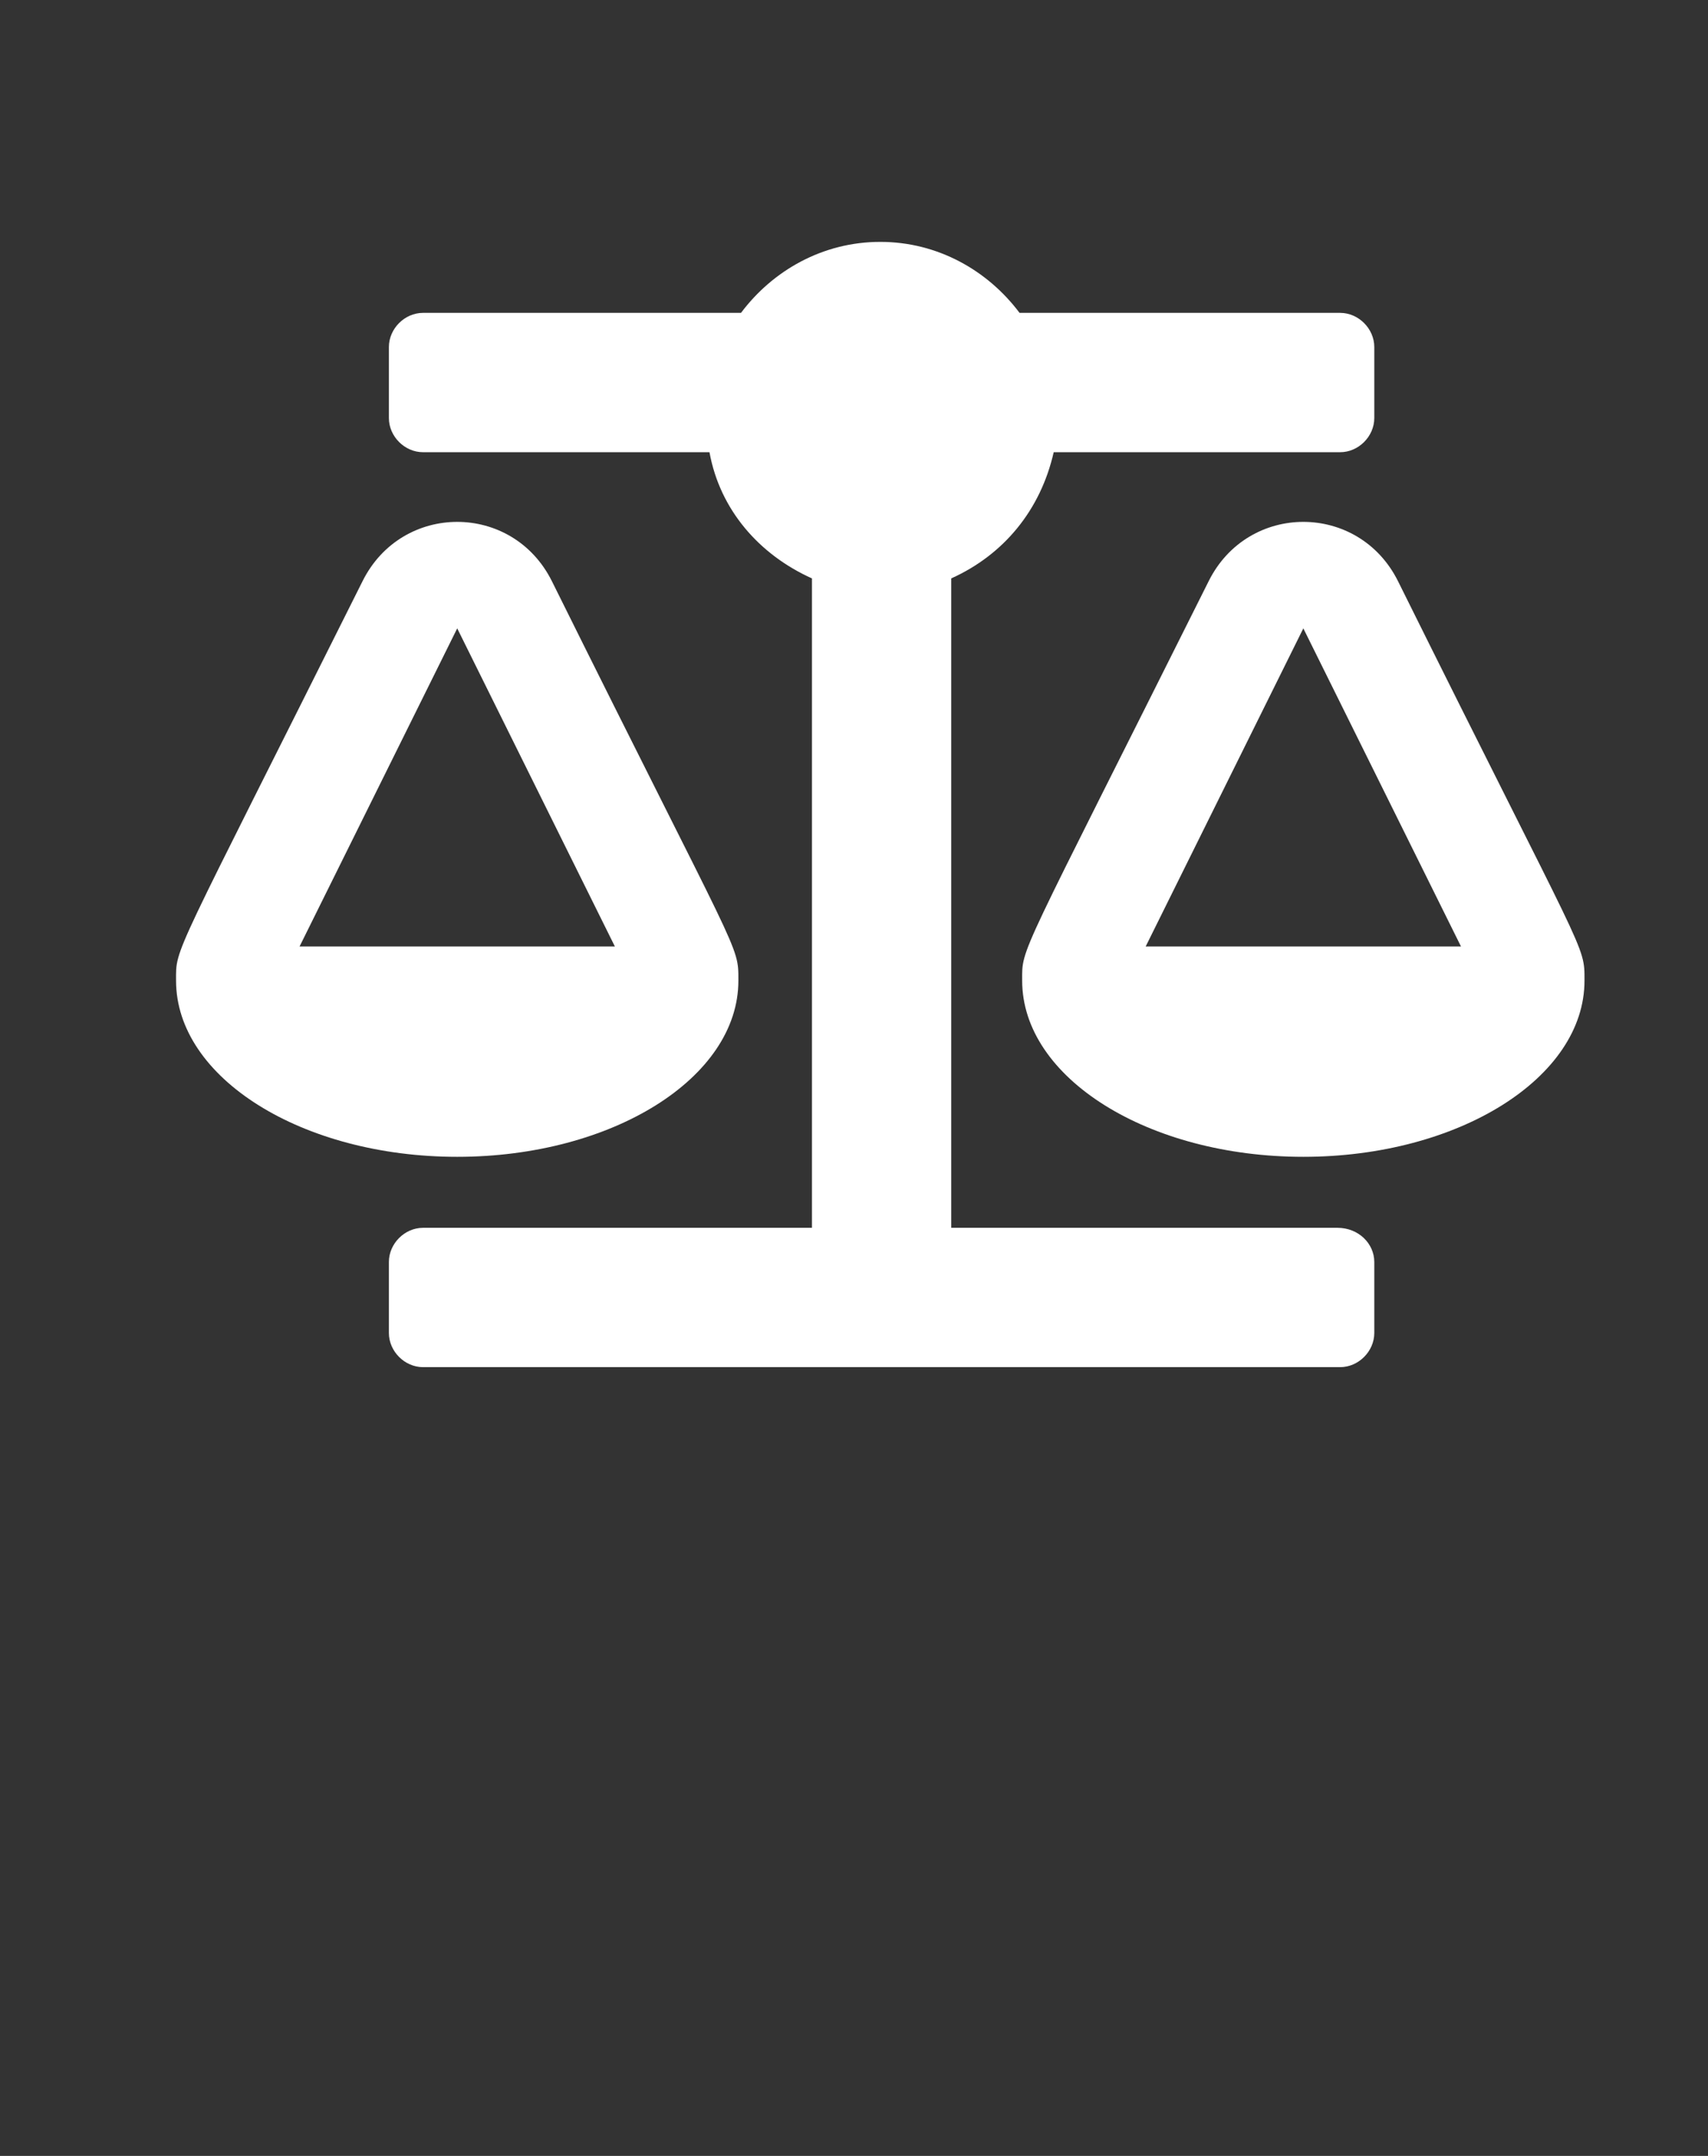 <svg xmlns="http://www.w3.org/2000/svg" viewBox="0 0 65 82"><rect x="0" y="0" width="65" height="82" fill="#333333" stroke="none"/><path d="M28.1 37.3c0-1.4.1-.7-7.1-15.2-1.5-3-5.7-3-7.2 0C6.5 36.7 6.7 36 6.7 37.3c0 3.7 4.8 6.7 10.7 6.7s10.7-3 10.7-6.7zM17.4 23.9l6 12.1h-12l6-12.1zm42.9 13.4c0-1.4.1-.7-7.1-15.2-1.5-3-5.7-3-7.2 0-7.3 14.6-7.1 13.9-7.1 15.2 0 3.7 4.8 6.7 10.7 6.7s10.7-3 10.7-6.7zM43.6 36l6-12.1 6 12.1h-12zm7.3 10.7H36.2V22c2-.9 3.4-2.6 3.9-4.8H51c.7 0 1.3-.6 1.3-1.3v-2.7c0-.7-.6-1.3-1.3-1.3H38.8c-1.2-1.6-3.1-2.7-5.3-2.7s-4.1 1.1-5.3 2.7H16.1c-.7 0-1.3.6-1.3 1.3v2.7c0 .7.6 1.3 1.3 1.3H27c.4 2.2 1.9 3.9 3.9 4.8v24.7H16.1c-.7 0-1.3.6-1.3 1.3v2.7c0 .7.6 1.3 1.3 1.3H51c.7 0 1.3-.6 1.3-1.3V48c0-.7-.6-1.3-1.4-1.3z" fill="#fff"/></svg>